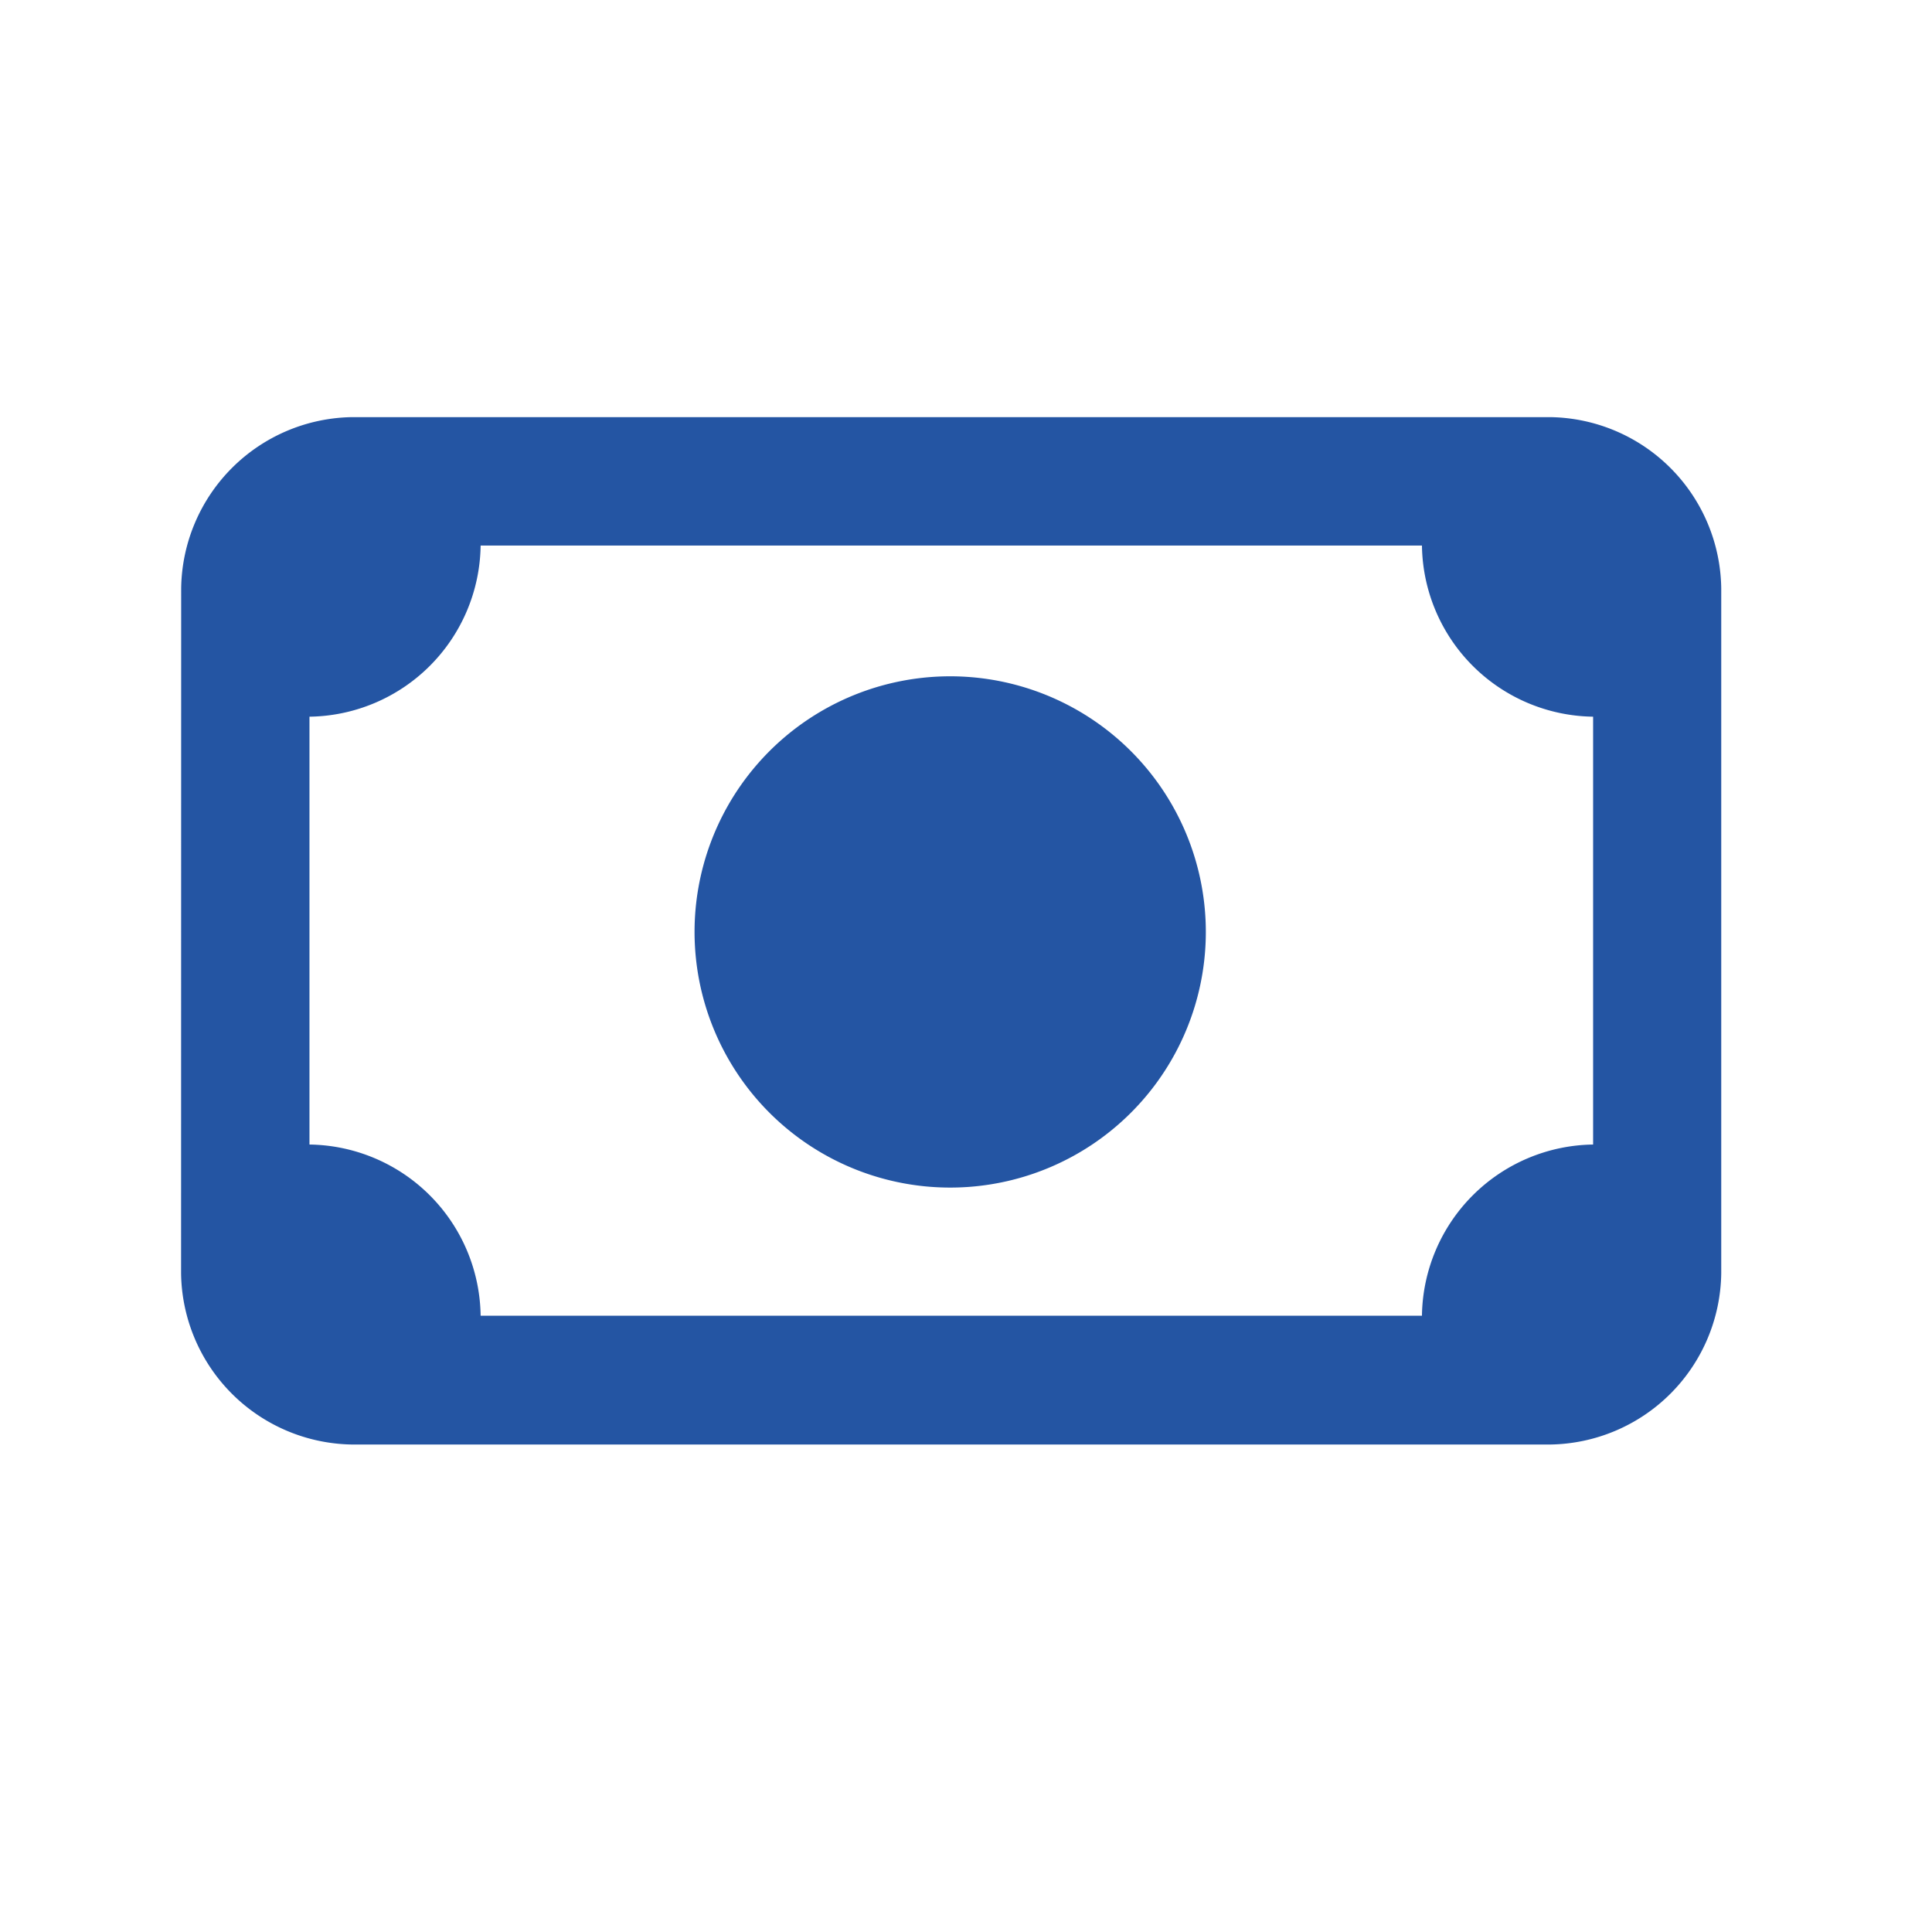 <svg xmlns="http://www.w3.org/2000/svg" xmlns:xlink="http://www.w3.org/1999/xlink" width="22" height="22" viewBox="0 0 22 22"><defs><clipPath id="b"><rect width="22" height="22"/></clipPath></defs><g id="a" clip-path="url(#b)"><path d="M6.909,7.6a2.911,2.911,0,1,1,.853,2.071A2.914,2.914,0,0,1,6.909,7.6ZM1.063,3.7A1.976,1.976,0,0,1,3.011,1.75H16.654A1.976,1.976,0,0,1,18.6,3.7v7.8a1.976,1.976,0,0,1-1.949,1.949H3.011a1.976,1.976,0,0,1-1.949-1.949ZM2.524,5.161v4.872a1.976,1.976,0,0,1,1.949,1.949H15.192a1.976,1.976,0,0,1,1.949-1.949V5.161a1.976,1.976,0,0,1-1.949-1.949H4.473A1.976,1.976,0,0,1,2.524,5.161Z" transform="translate(1 3)" fill="#2455a3"/></g></svg>